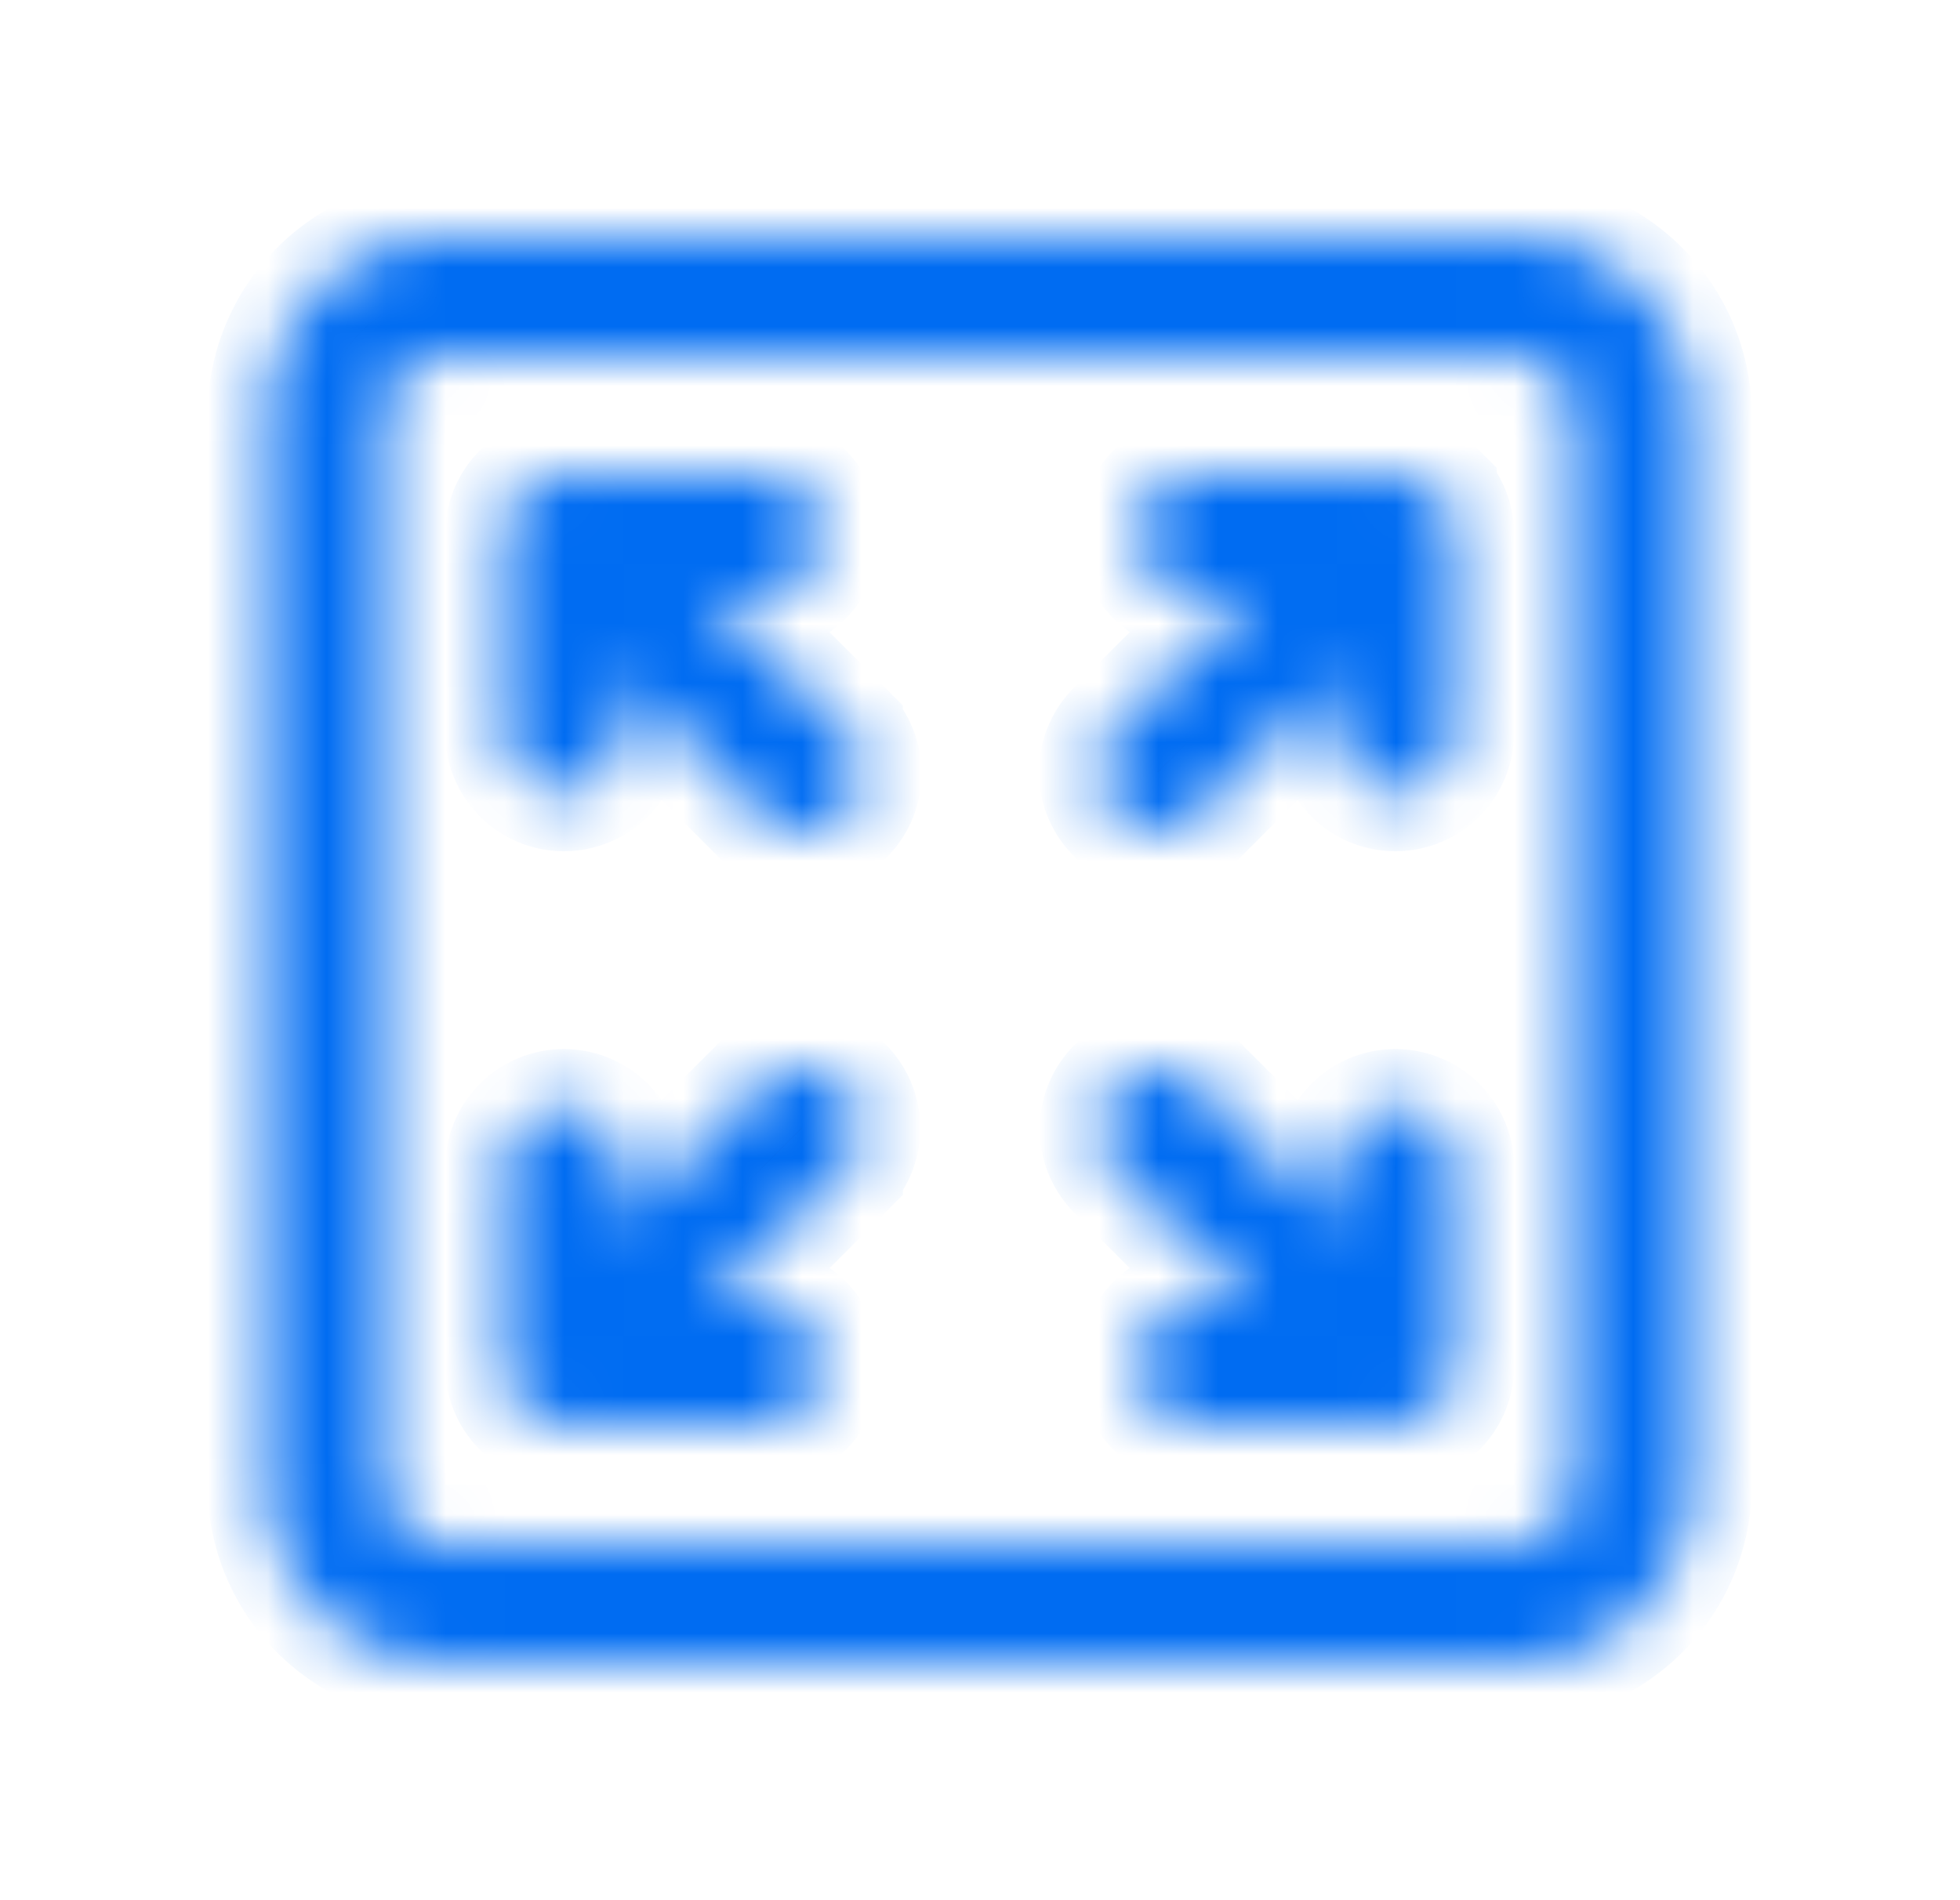 <svg width="33" height="32" fill="none" xmlns="http://www.w3.org/2000/svg"><mask id="a" fill="#fff"><path d="M8.494 9a1 1 0 0 1 1-1h3.333a1 1 0 0 1 0 2h-.92l2.293 2.293a1 1 0 1 1-1.413 1.414l-2.293-2.294v.922a1 1 0 1 1-2 0V9Zm15 15.001a1 1 0 0 0 1-1v-3.334a1 1 0 1 0-2 0v.92L20.2 18.293a1 1 0 0 0-1.414 1.414L21.081 22h-.92a1 1 0 0 0 0 2h3.333ZM24.2 8.295c.189.186.293.44.293.706v3.334a1 1 0 1 1-2 0v-.92L20.2 13.708a.999.999 0 1 1-1.414-1.415L21.081 10h-.92a1 1 0 1 1 0-2h3.333a1 1 0 0 1 .707.293v.002ZM8.494 23a1 1 0 0 0 1 1h3.335a1 1 0 0 0 0-2h-.92l2.293-2.293a1 1 0 0 0-1.415-1.414l-2.293 2.294v-.92a1 1 0 1 0-2 0V23Zm-4-16a3 3 0 0 1 3-3h18a3 3 0 0 1 3 3v18a3 3 0 0 1-3 3h-18a3 3 0 0 1-3-3V7Zm3-1a1 1 0 0 0-1 1v18a1 1 0 0 0 1 1h18a1 1 0 0 0 1-1V7a1 1 0 0 0-1-1h-18Z"/></mask><path d="M8.494 9a1 1 0 0 1 1-1h3.333a1 1 0 0 1 0 2h-.92l2.293 2.293a1 1 0 1 1-1.413 1.414l-2.293-2.294v.922a1 1 0 1 1-2 0V9Zm15 15.001a1 1 0 0 0 1-1v-3.334a1 1 0 1 0-2 0v.92L20.2 18.293a1 1 0 0 0-1.414 1.414L21.081 22h-.92a1 1 0 0 0 0 2h3.333ZM24.2 8.295c.189.186.293.44.293.706v3.334a1 1 0 1 1-2 0v-.92L20.2 13.708a.999.999 0 1 1-1.414-1.415L21.081 10h-.92a1 1 0 1 1 0-2h3.333a1 1 0 0 1 .707.293v.002ZM8.494 23a1 1 0 0 0 1 1h3.335a1 1 0 0 0 0-2h-.92l2.293-2.293a1 1 0 0 0-1.415-1.414l-2.293 2.294v-.92a1 1 0 1 0-2 0V23Zm-4-16a3 3 0 0 1 3-3h18a3 3 0 0 1 3 3v18a3 3 0 0 1-3 3h-18a3 3 0 0 1-3-3V7Zm3-1a1 1 0 0 0-1 1v18a1 1 0 0 0 1 1h18a1 1 0 0 0 1-1V7a1 1 0 0 0-1-1h-18Z" fill="#1B0044" stroke="#006CF2" stroke-width="2" mask="url(#a)"/></svg>